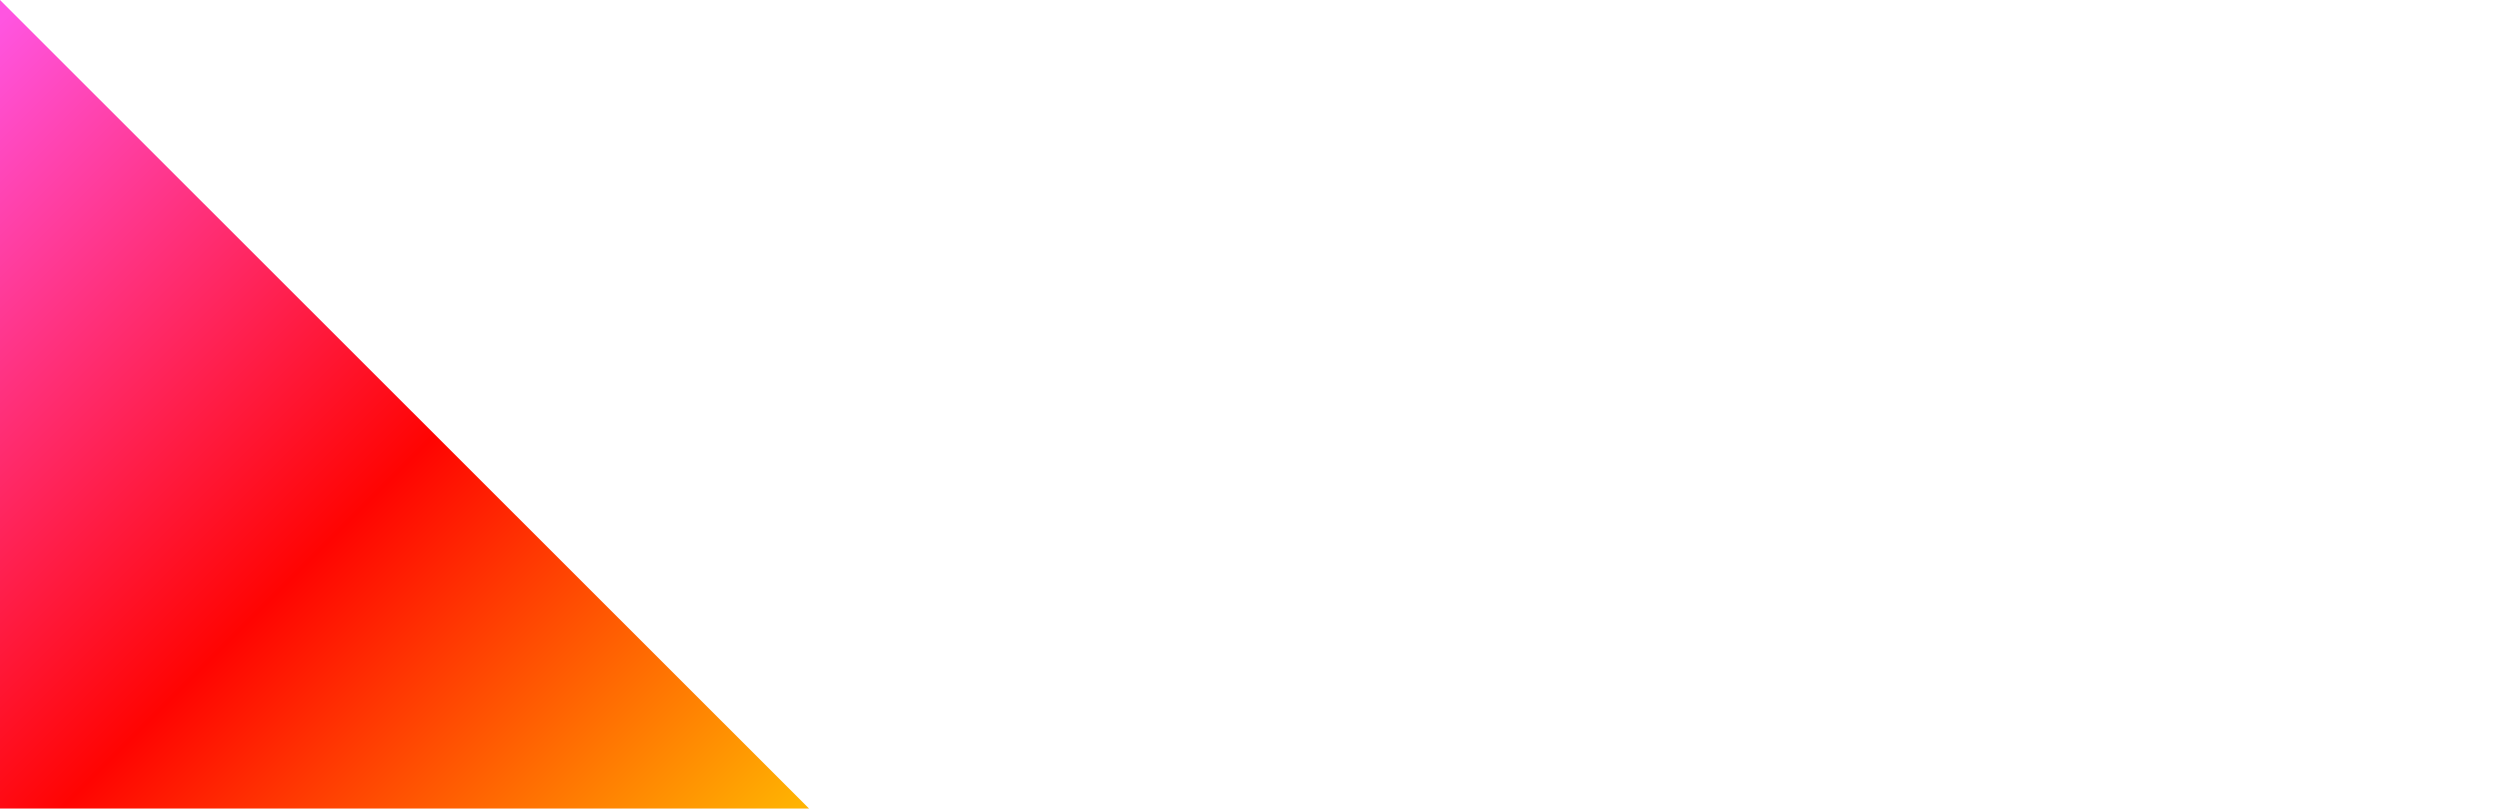 <?xml version="1.0" encoding="utf-8"?>
<!-- Generator: Adobe Illustrator 26.0.3, SVG Export Plug-In . SVG Version: 6.00 Build 0)  -->
<svg version="1.1" id="Capa_1" xmlns="http://www.w3.org/2000/svg" xmlns:xlink="http://www.w3.org/1999/xlink" x="0px" y="0px"
	 viewBox="0 0 1440 465.7" style="enable-background:new 0 0 1440 465.7;" xml:space="preserve">
<style type="text/css">
	
		.st0{clip-path:url(#SVGID_00000148633100083445584420000001701038563227107212_);fill-rule:evenodd;clip-rule:evenodd;fill:url(#SVGID_00000084497616356713183770000000233744037434474631_);}
</style>
<g>
	<defs>
		<rect id="SVGID_1_" x="0" width="1440" height="465.7"/>
	</defs>
	<clipPath id="SVGID_00000157270667100741448750000005307545490572553871_">
		<use xlink:href="#SVGID_1_"  style="overflow:visible;"/>
	</clipPath>
	
		<linearGradient id="SVGID_00000046339905763503918440000012680742264622241461_" gradientUnits="userSpaceOnUse" x1="-0.616" y1="827.308" x2="0.379" y2="827.308" gradientTransform="matrix(465.983 465.983 465.983 -465.983 -385456.812 386030.969)">
		<stop  offset="0" style="stop-color:#FF55E1"/>
		<stop  offset="0.535" style="stop-color:#FF0402"/>
		<stop  offset="0.999" style="stop-color:#FFB402"/>
	</linearGradient>
	
		<path style="clip-path:url(#SVGID_00000157270667100741448750000005307545490572553871_);fill-rule:evenodd;clip-rule:evenodd;fill:url(#SVGID_00000046339905763503918440000012680742264622241461_);" d="
		M0,0l466,465.7L0,931.4l-466-465.7L0,0z"/>
</g>
</svg>

